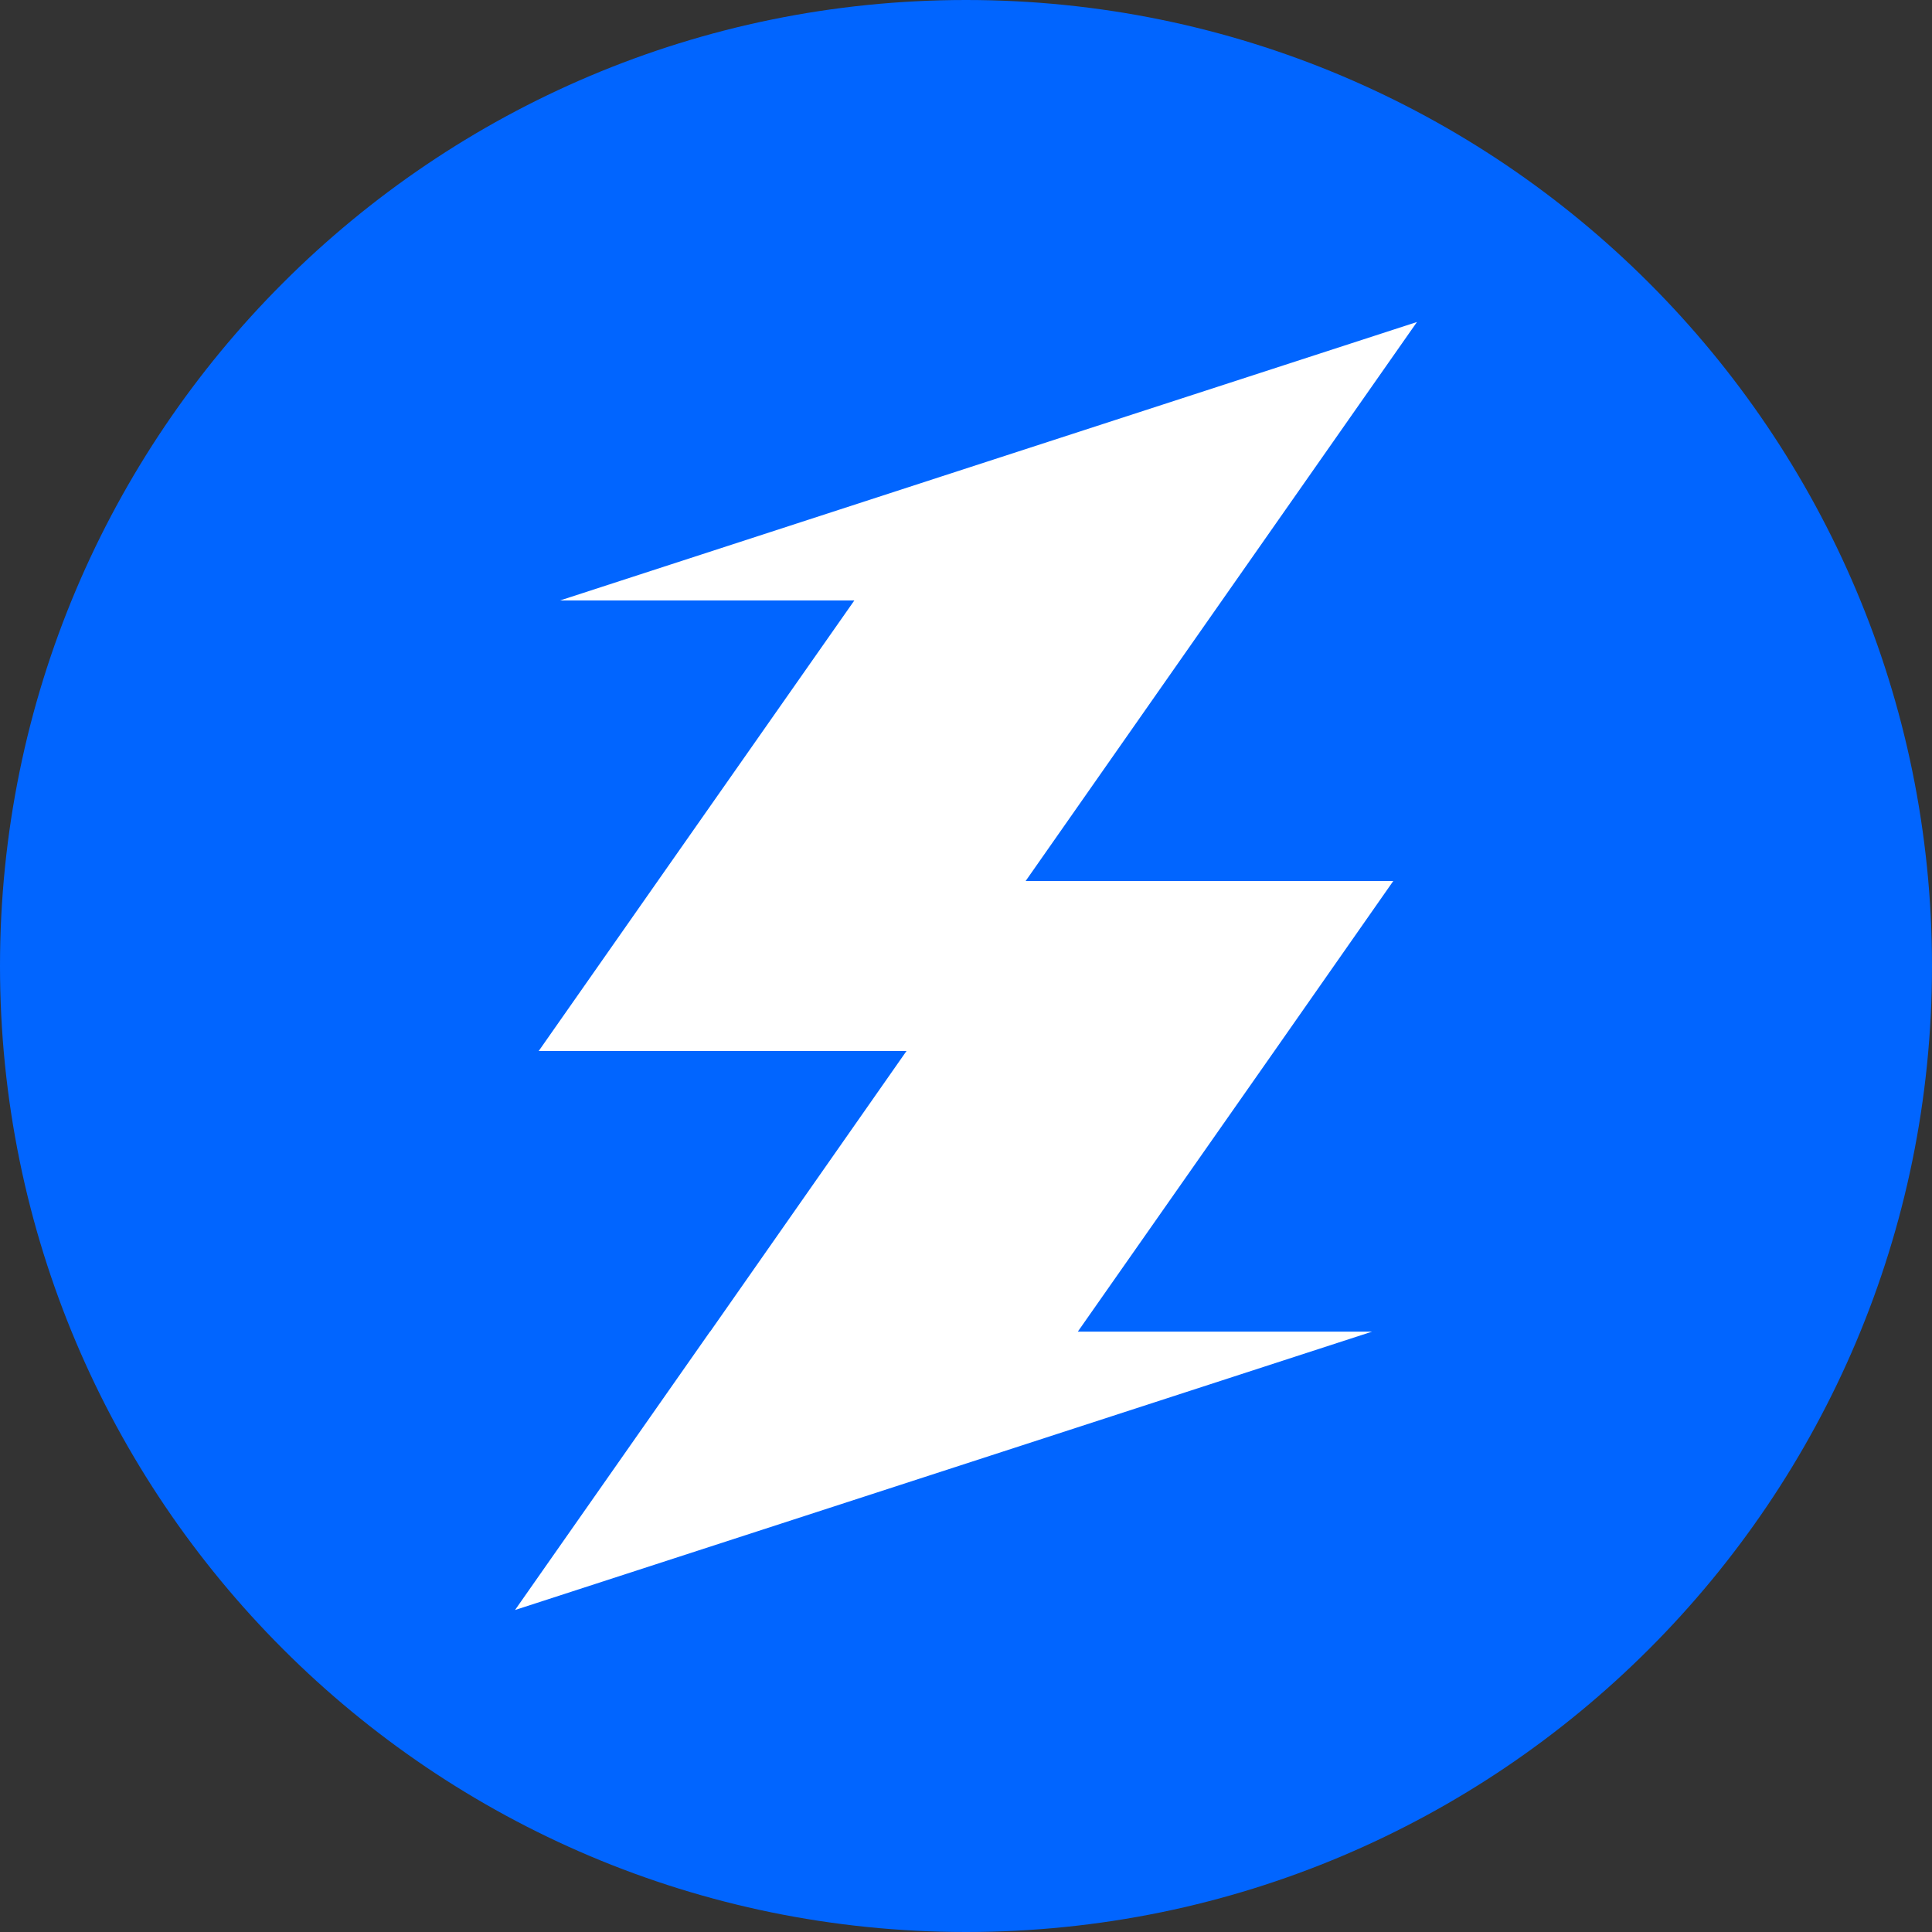 <svg width="24" height="24" viewBox="0 0 24 24" fill="none" xmlns="http://www.w3.org/2000/svg">
<rect x="0" y="0" width="24" height="24" fill="#333333" stroke="none"/>
<path d="M12 24C18.627 24 24 18.627 24 12C24 5.373 18.627 0 12 0C5.373 0 0 5.373 0 12C0 18.627 5.373 24 12 24Z" fill="#0165FF"/>
<path d="M15.831 13.056L13.389 16.542H17.045L12.314 18.079L6.398 20L8.82 16.542H8.822L11.261 13.056H6.692L8.171 10.944L10.613 7.459H6.957L11.688 5.921L17.602 4L15.18 7.459L12.741 10.944H17.308L15.831 13.056Z" fill="white"/>
</svg>
